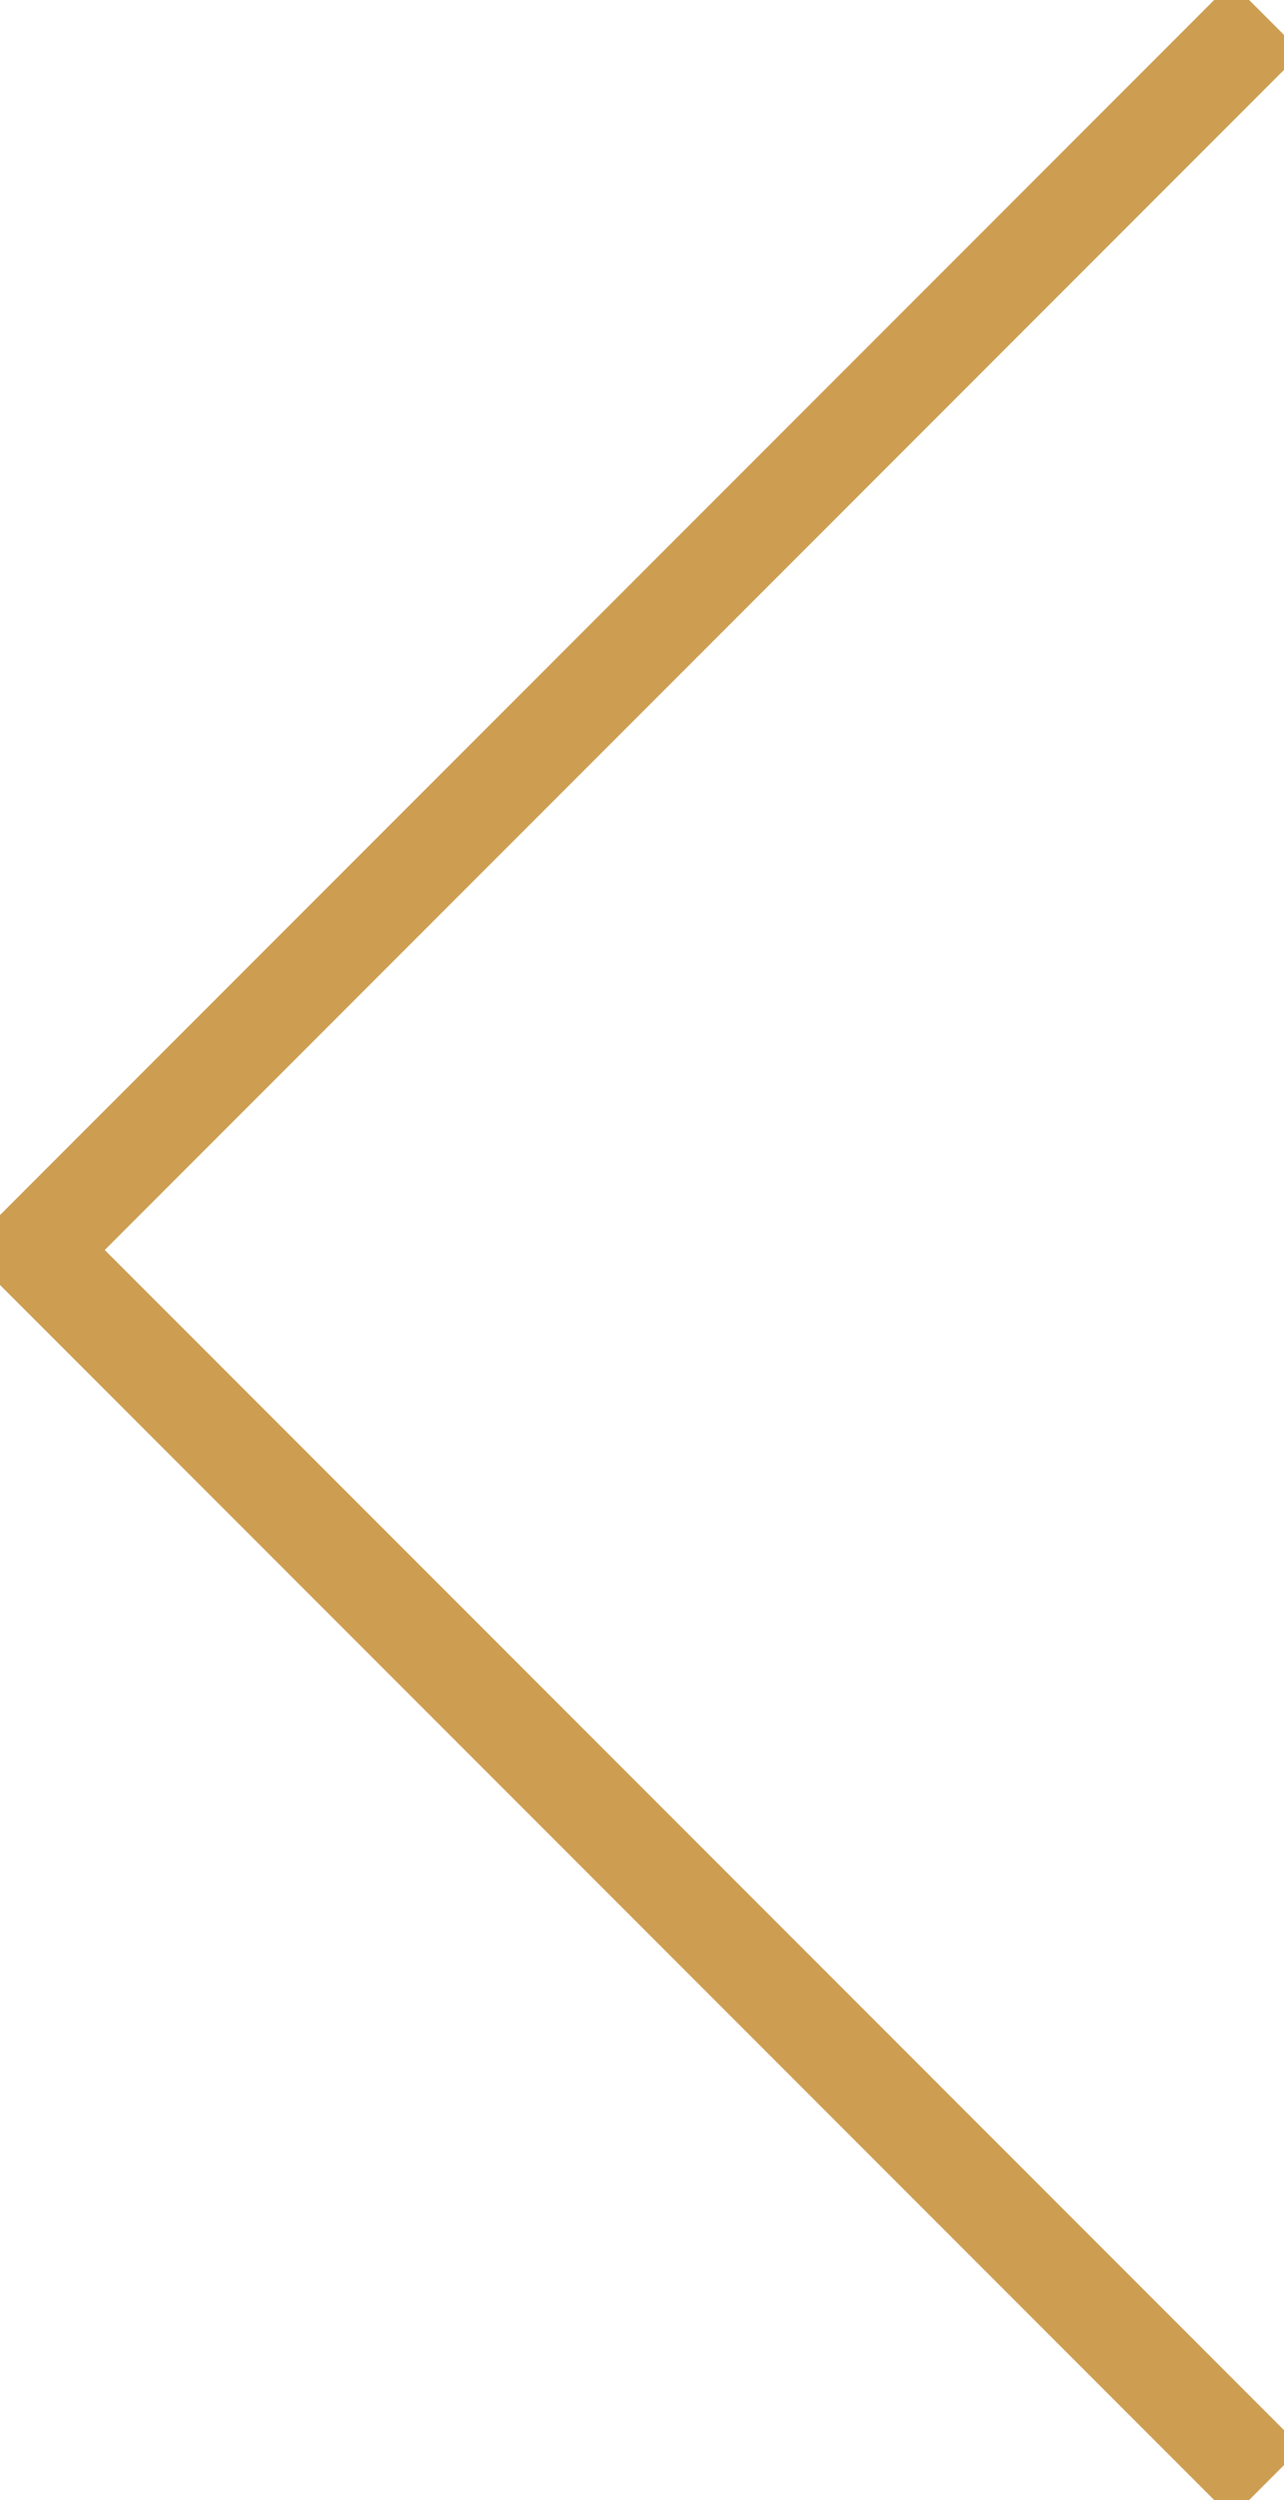 <svg id="arrow-1" xmlns="http://www.w3.org/2000/svg" xmlns:xlink="http://www.w3.org/1999/xlink" width="25.999" height="50.585" viewBox="0 0 25.999 50.585">
  <defs>
    <clipPath id="clip-path">
      <rect id="Rectangle_20" data-name="Rectangle 20" width="25.999" height="50.585" transform="translate(0 0)" fill="none" stroke="#707070" stroke-width="2"/>
    </clipPath>
  </defs>
  <g id="Group_17" data-name="Group 17" transform="translate(0 0)" clip-path="url(#clip-path)">
    <path id="Path_3" data-name="Path 3" d="M25.646,50.231.707,25.292,25.646.353" fill="none" stroke="#cd9e51" stroke-miterlimit="10" stroke-width="2"/>
  </g>
</svg>
